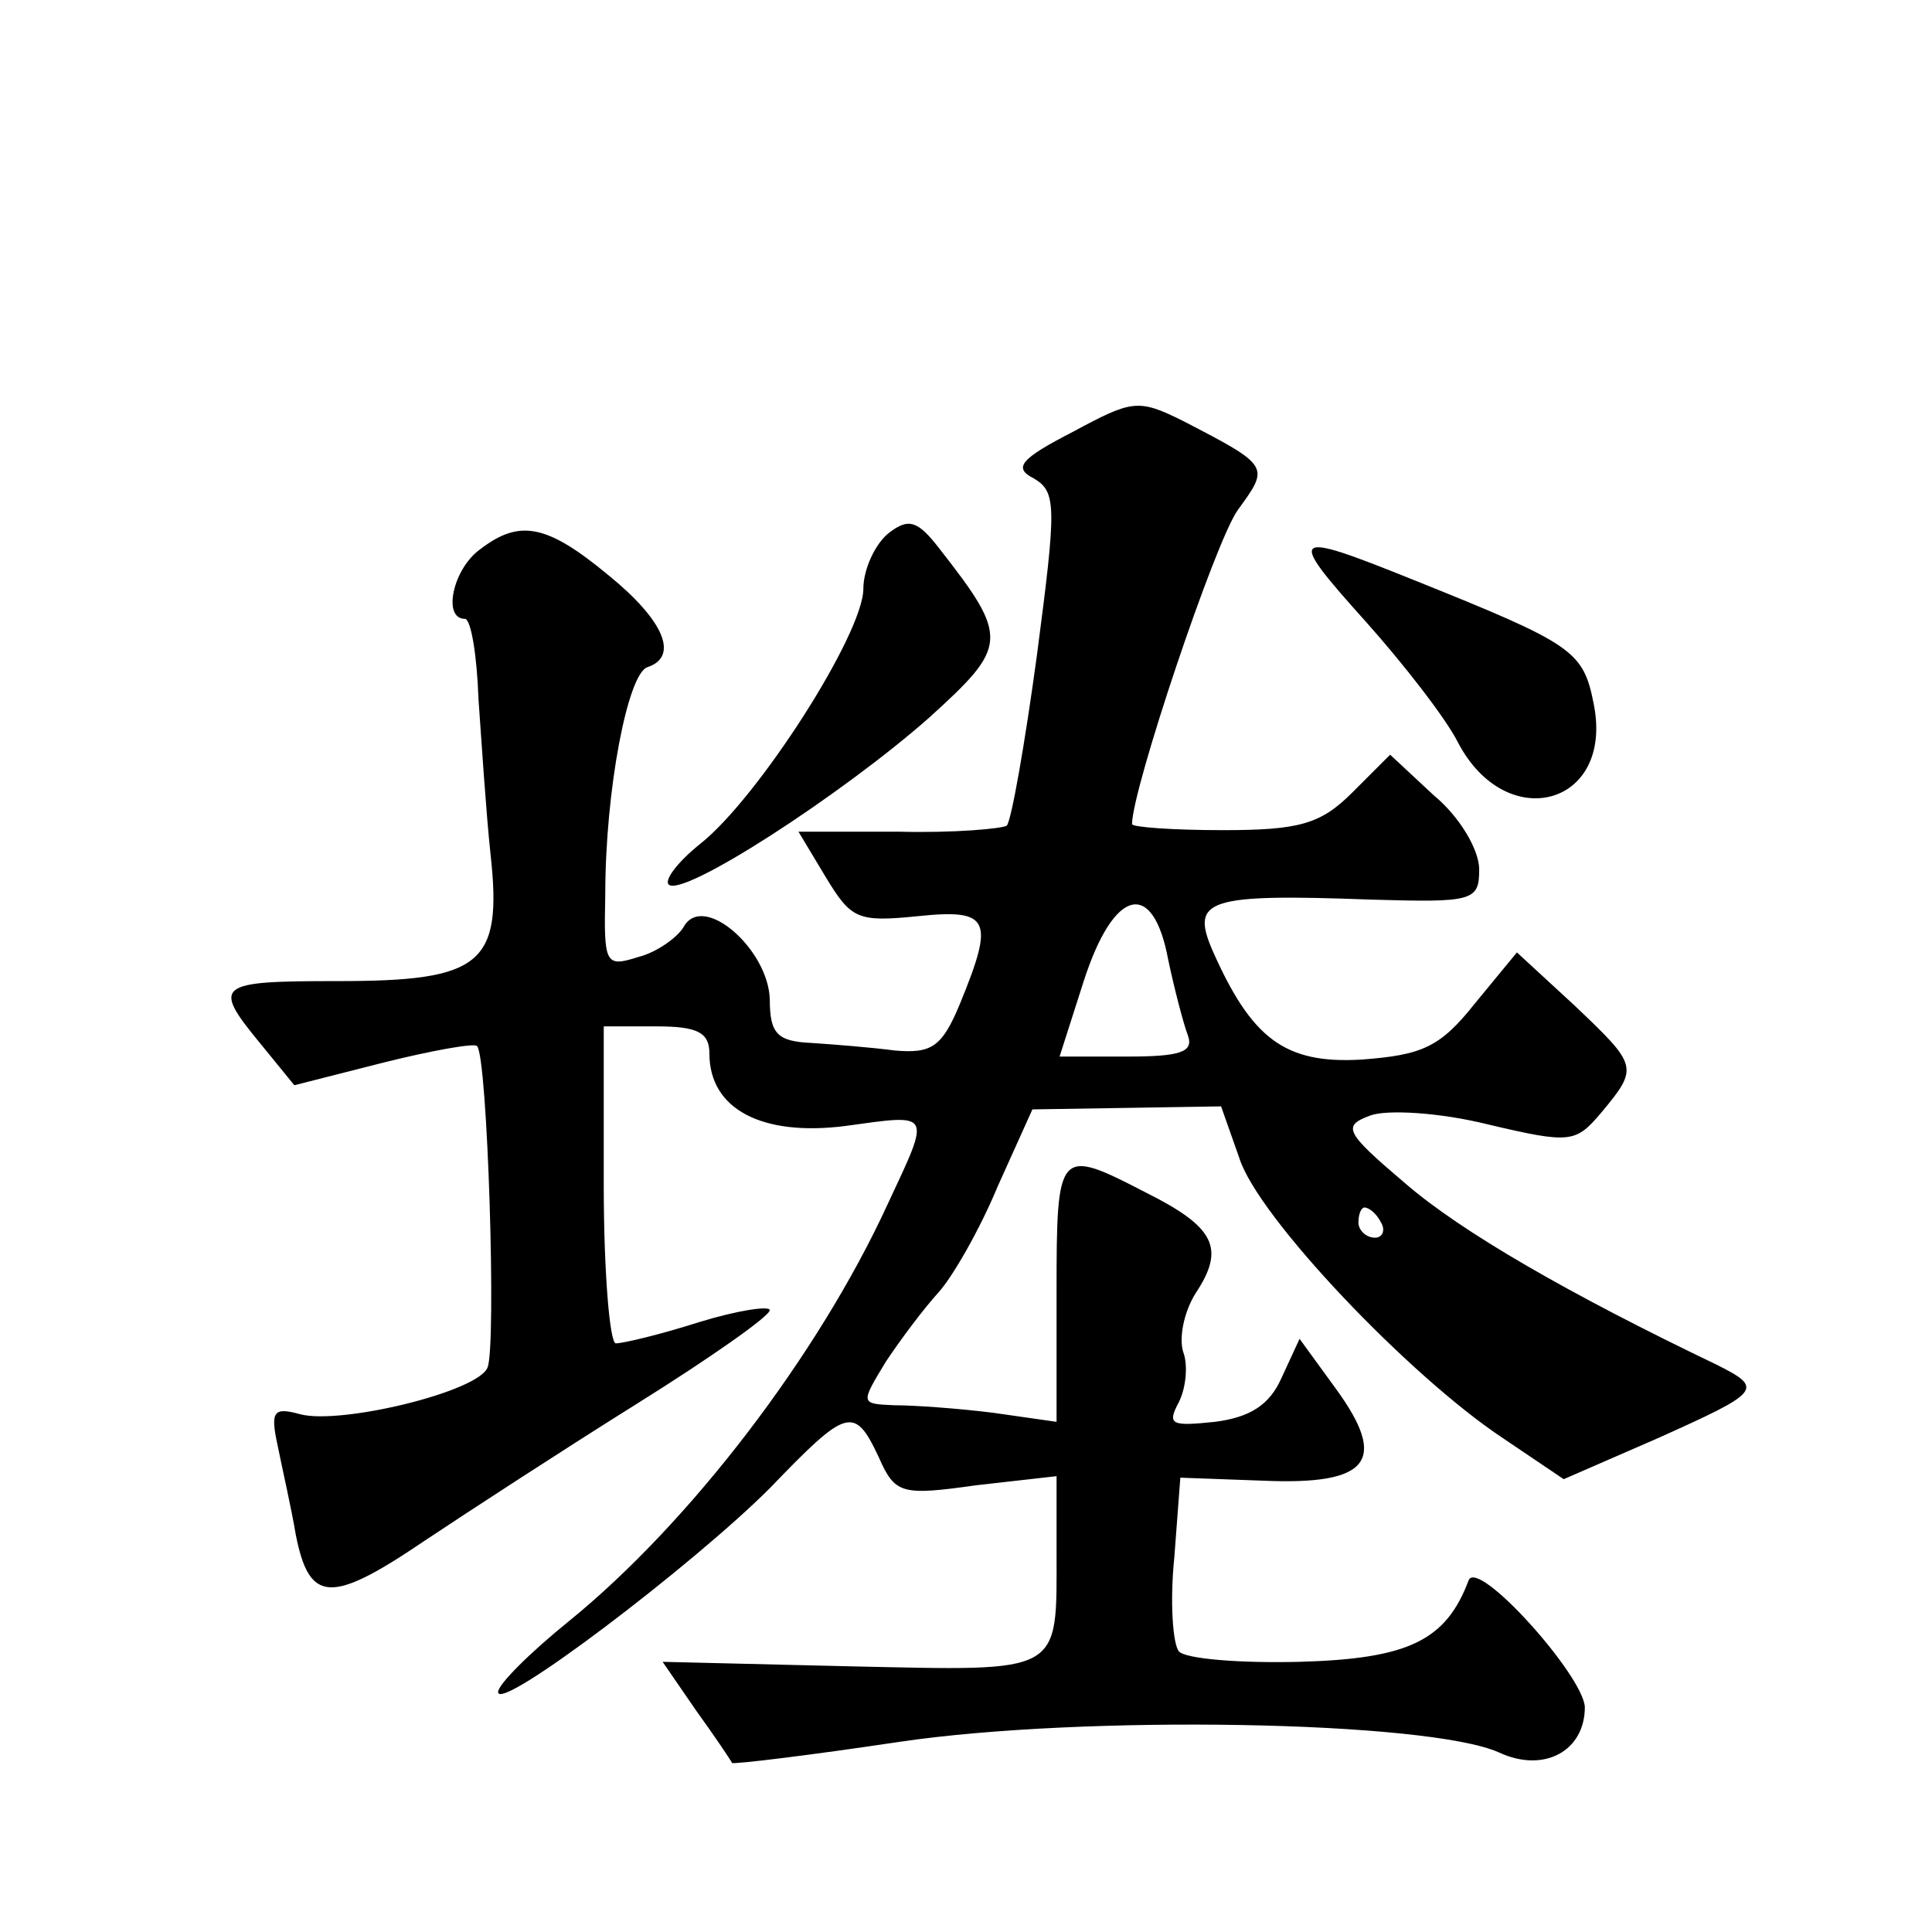 <?xml version="1.0" standalone="no"?>
<!DOCTYPE svg PUBLIC "-//W3C//DTD SVG 20010904//EN"
 "http://www.w3.org/TR/2001/REC-SVG-20010904/DTD/svg10.dtd">
<svg version="1.0" xmlns="http://www.w3.org/2000/svg"
 width="128pt" height="128pt" viewBox="0 0 128 128"
 preserveAspectRatio="xMidYMid meet">
<g transform="translate(0,128) scale(0.1,-0.1)"
fill="#0" stroke="none">
<path d="M711 994 c-35 -18 -40 -24 -26 -31 15 -9 15 -18 2 -117 -8 -59 -17 -110
-20 -113 -3 -2 -35 -5 -72 -4 l-66 0 18 -30 c17 -28 21 -30 61 -26 48 5 51 -2 28
-58 -12 -29 -19 -33 -43 -31 -15 2 -40 4 -55 5 -23 1 -28 6 -28 29 -1 33 -44 71
-57 48 -4 -7 -18 -17 -30 -20 -22 -7 -23 -5 -22 41 0 70 15 147 28 151 21 7 11
31 -26 61 -41 34 -59 37 -85 17 -18 -13 -25 -46 -10 -46 4 0 8 -24 9 -53 2 -28
5 -75 8 -103 8 -73 -6 -84 -101 -84 -81 0 -84 -2 -51 -42 l22 -27 59 15 c32 8 60
13 62 11 7 -6 13 -199 7 -213 -6 -16 -97 -38 -124 -31 -18 5 -20 2 -15 -21 3 -15
9 -41 12 -59 9 -45 23 -46 85 -4 30 20 93 61 141 91 48 30 88 58 88 62 0 3 -21
0 -47 -8 -25 -8 -50 -14 -55 -14 -4 0 -8 47 -8 105 l0 105 35 0 c27 0 35 -4 35
-18 0 -37 35 -55 90 -48 58 8 57 10 28 -52 -46 -100 -131 -211 -211 -276 -26 -21
-47 -42 -47 -47 0 -14 129 84 180 135 51 53 56 55 72 21 11 -25 15 -26 65 -19 l53
6 0 -50 c0 -82 5 -79 -136 -76 l-125 3 22 -32 c13 -18 23 -33 24 -35 1 -1 51 5
111 14 122 18 350 14 397 -7 30 -14 57 1 57 30 -1 21 -71 99 -77 84 -15 -40 -40
-52 -112 -54 -40 -1 -76 2 -80 7 -4 5 -6 33 -3 62 l4 53 55 -2 c70 -3 83 13 48
61 l-24 33 -12 -26 c-8 -18 -21 -26 -44 -29 -29 -3 -32 -2 -24 13 5 10 6 25 3 33
-3 9 0 26 8 39 20 30 13 44 -33 67 -58 30 -59 29 -59 -66 l0 -86 -42 6 c-24 3 -53
5 -66 5 -22 1 -22 1 -5 29 10 15 25 35 35 46 9 10 27 41 39 70 l23 51 63 1 62 1
12 -34 c12 -39 113 -145 175 -186 l40 -27 62 27 c69 31 71 33 39 49 -98 47 -169
88 -206 120 -40 34 -42 38 -23 45 11 4 46 2 78 -6 55 -13 58 -12 75 8 25 30 24
31 -18 71 l-38 35 -28 -34 c-23 -29 -35 -34 -75 -37 -51 -3 -73 14 -99 73 -14 33
-3 37 105 33 68 -2 72 -1 72 20 0 13 -13 35 -30 49 l-29 27 -25 -25 c-21 -21 -35
-25 -86 -25 -33 0 -60 2 -60 4 0 23 55 187 70 208 21 29 22 29 -36 59 -30 15 -34
14 -73 -7z m63 -350 c4 -19 10 -42 13 -50 4 -11 -5 -14 -40 -14 l-45 0 16 50 c20
62 46 68 56 14z m141 -174 c3 -5 1 -10 -4 -10 -6 0 -11 5 -11 10 0 6 2 10 4 10
3 0 8 -4 11 -10z M589 927 c-9 -7 -17 -24 -17 -37 0 -30 -70 -139 -108 -169 -15
-12 -24 -24 -21 -27 9 -9 114 59 172 110 53 48 54 53 7 113 -14 18 -20 20 -33 10z
M905 868 c25 -28 53 -64 61 -80 32 -61 103 -42 90 25 -7 36 -13 40 -120 83 -82
33 -84 31 -31 -28z"/>
</g>
</svg>
